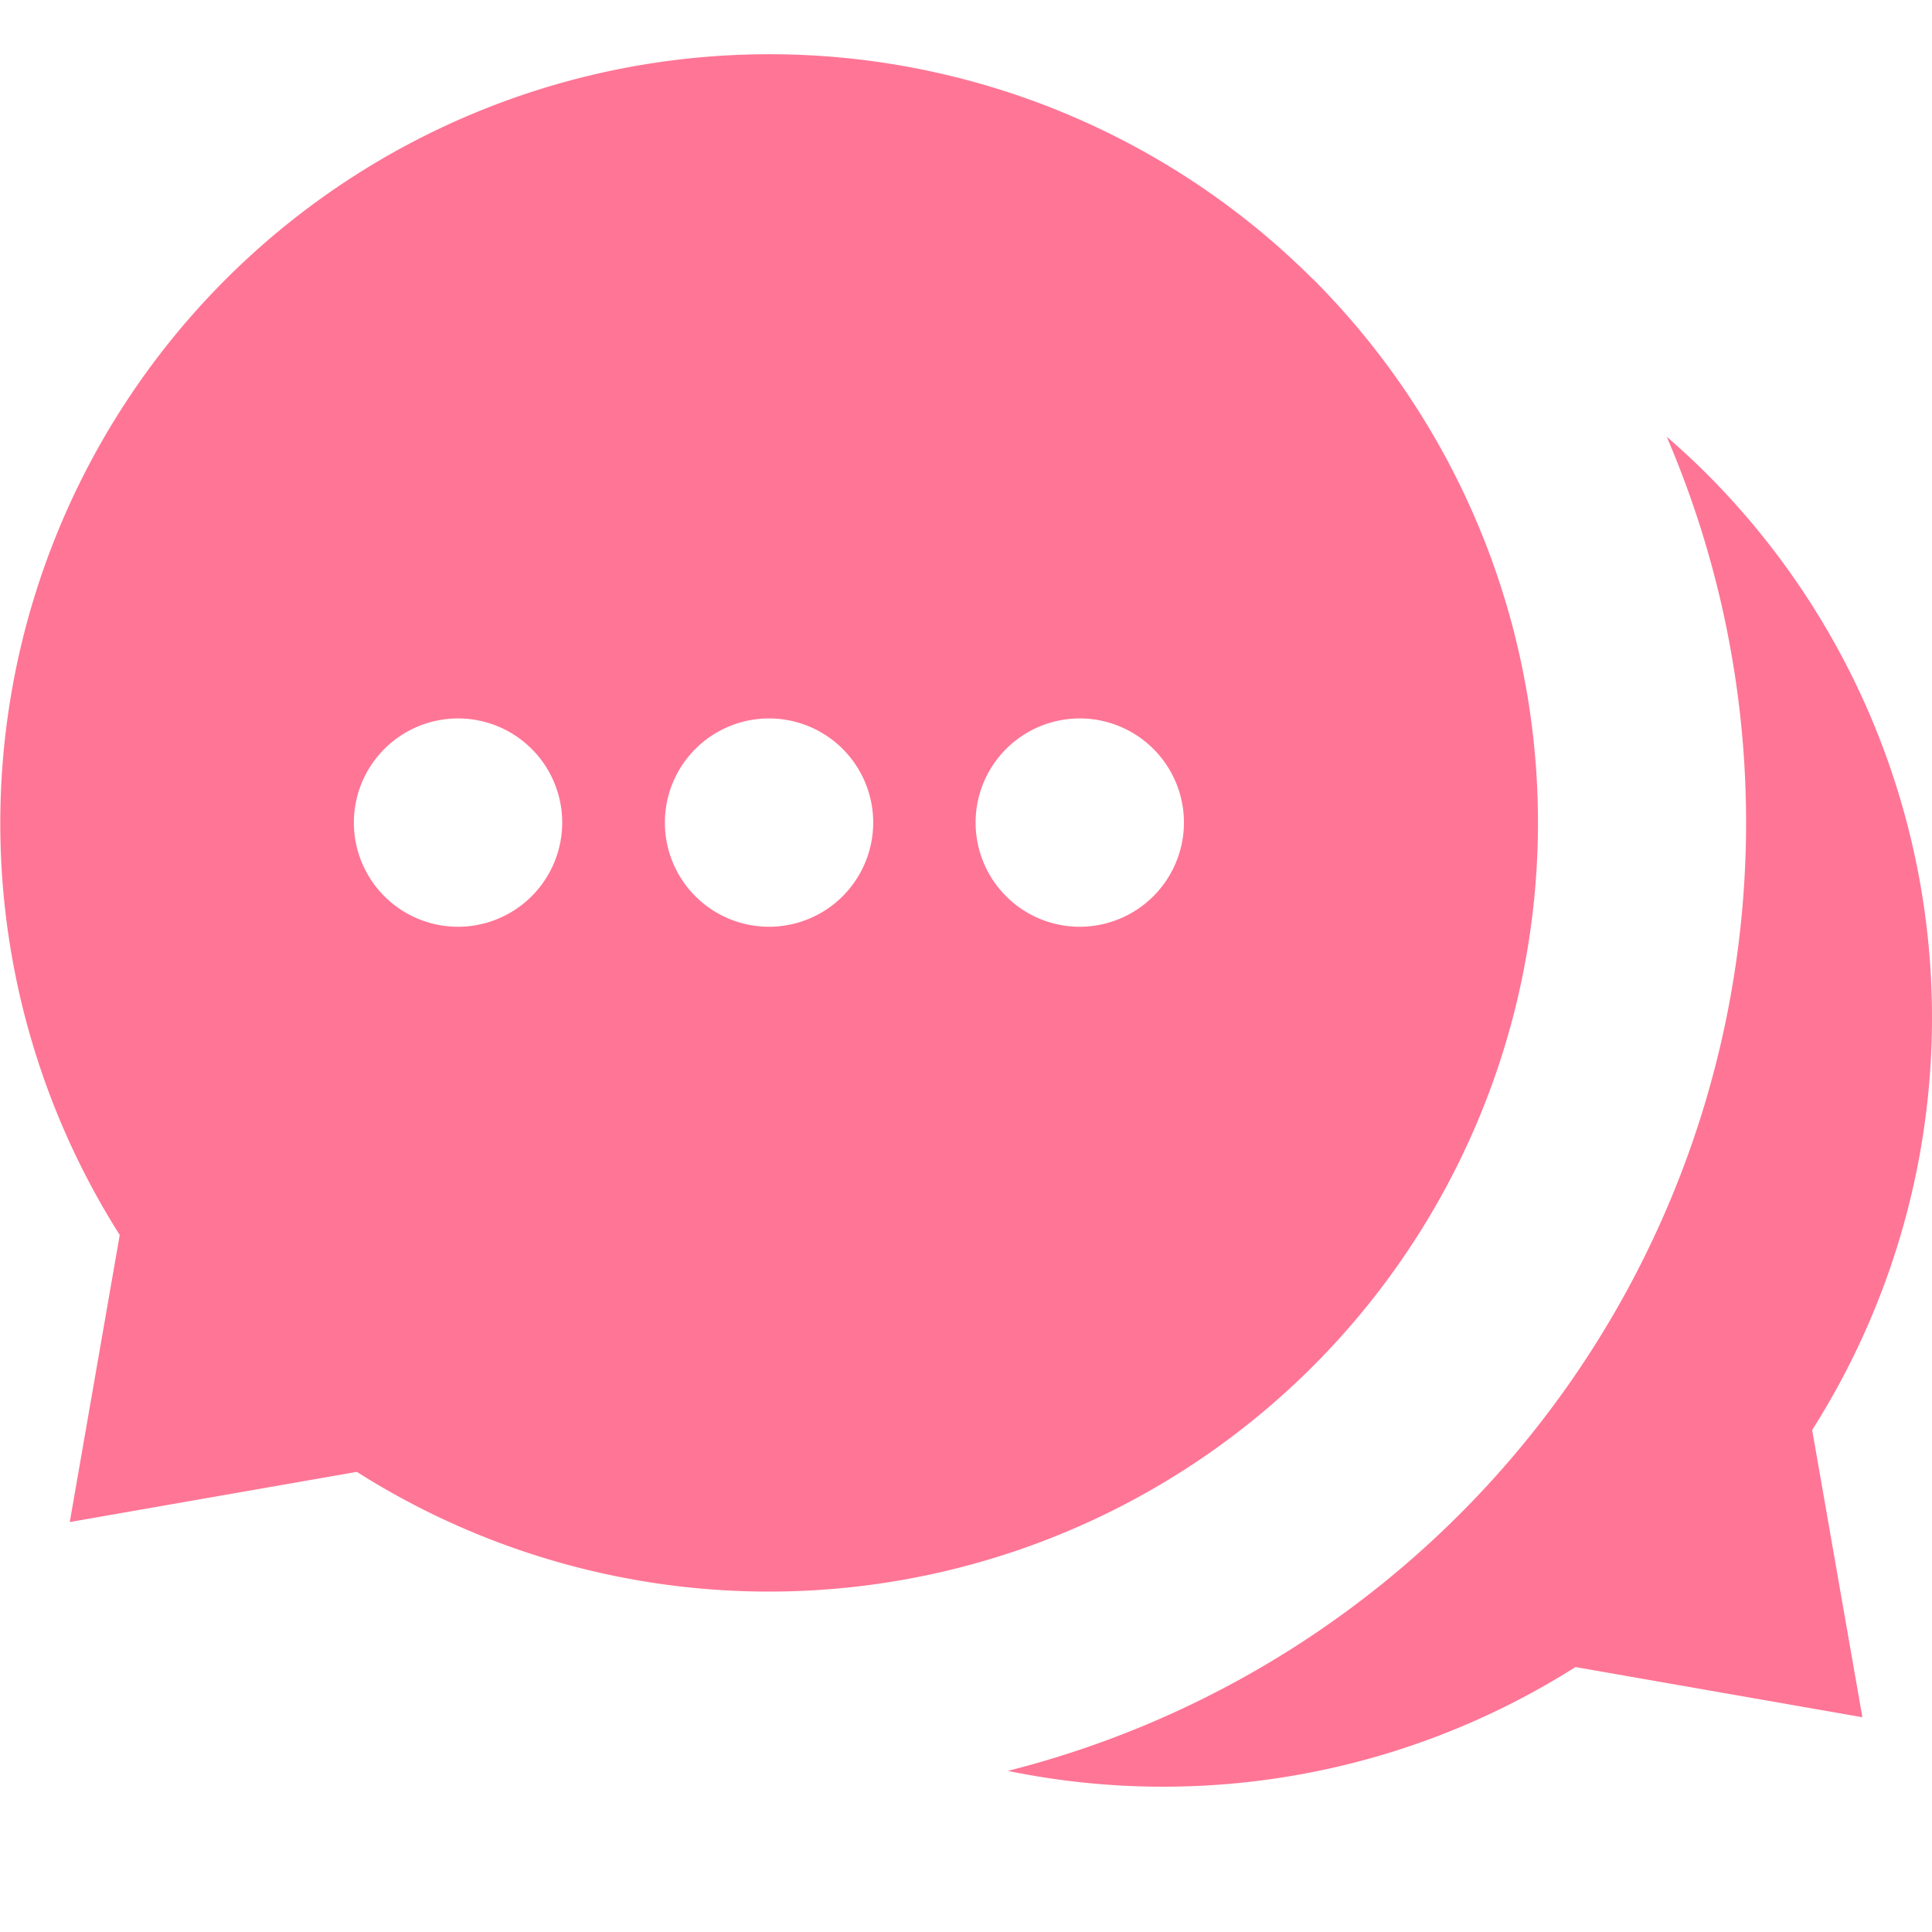 <svg xmlns="http://www.w3.org/2000/svg" xmlns:xlink="http://www.w3.org/1999/xlink" width="36" height="36" viewBox="0 0 36 36"><defs><clipPath id="a"><rect width="36" height="36" transform="translate(0 -1)" fill="#ff7595"/></clipPath></defs><g transform="translate(0 1)" clip-path="url(#a)"><path d="M24.462,4.2A14.331,14.331,0,0,0,2.231,22.012L1.3,27.361l5.349-.935A14.333,14.333,0,0,0,24.462,24.46h0a14.331,14.331,0,0,0,0-20.264M8.537,16.269a1.941,1.941,0,1,1,1.939-1.939,1.943,1.943,0,0,1-1.939,1.939m5.79,0a1.941,1.941,0,1,1,1.944-1.939,1.943,1.943,0,0,1-1.944,1.939m5.795,0a1.941,1.941,0,1,1,1.939-1.939,1.944,1.944,0,0,1-1.939,1.939" transform="translate(0 0)" fill="#ff7595"/><path d="M132.008,67.963l-.935-5.349A14.332,14.332,0,0,0,129.111,44.8c-.243-.243-.493-.473-.748-.694a18.225,18.225,0,0,1-12.277,24.86,14.351,14.351,0,0,0,10.576-1.935l5.344.935Z" transform="translate(-97.306 -36.968)" fill="#ff7595"/></g></svg>